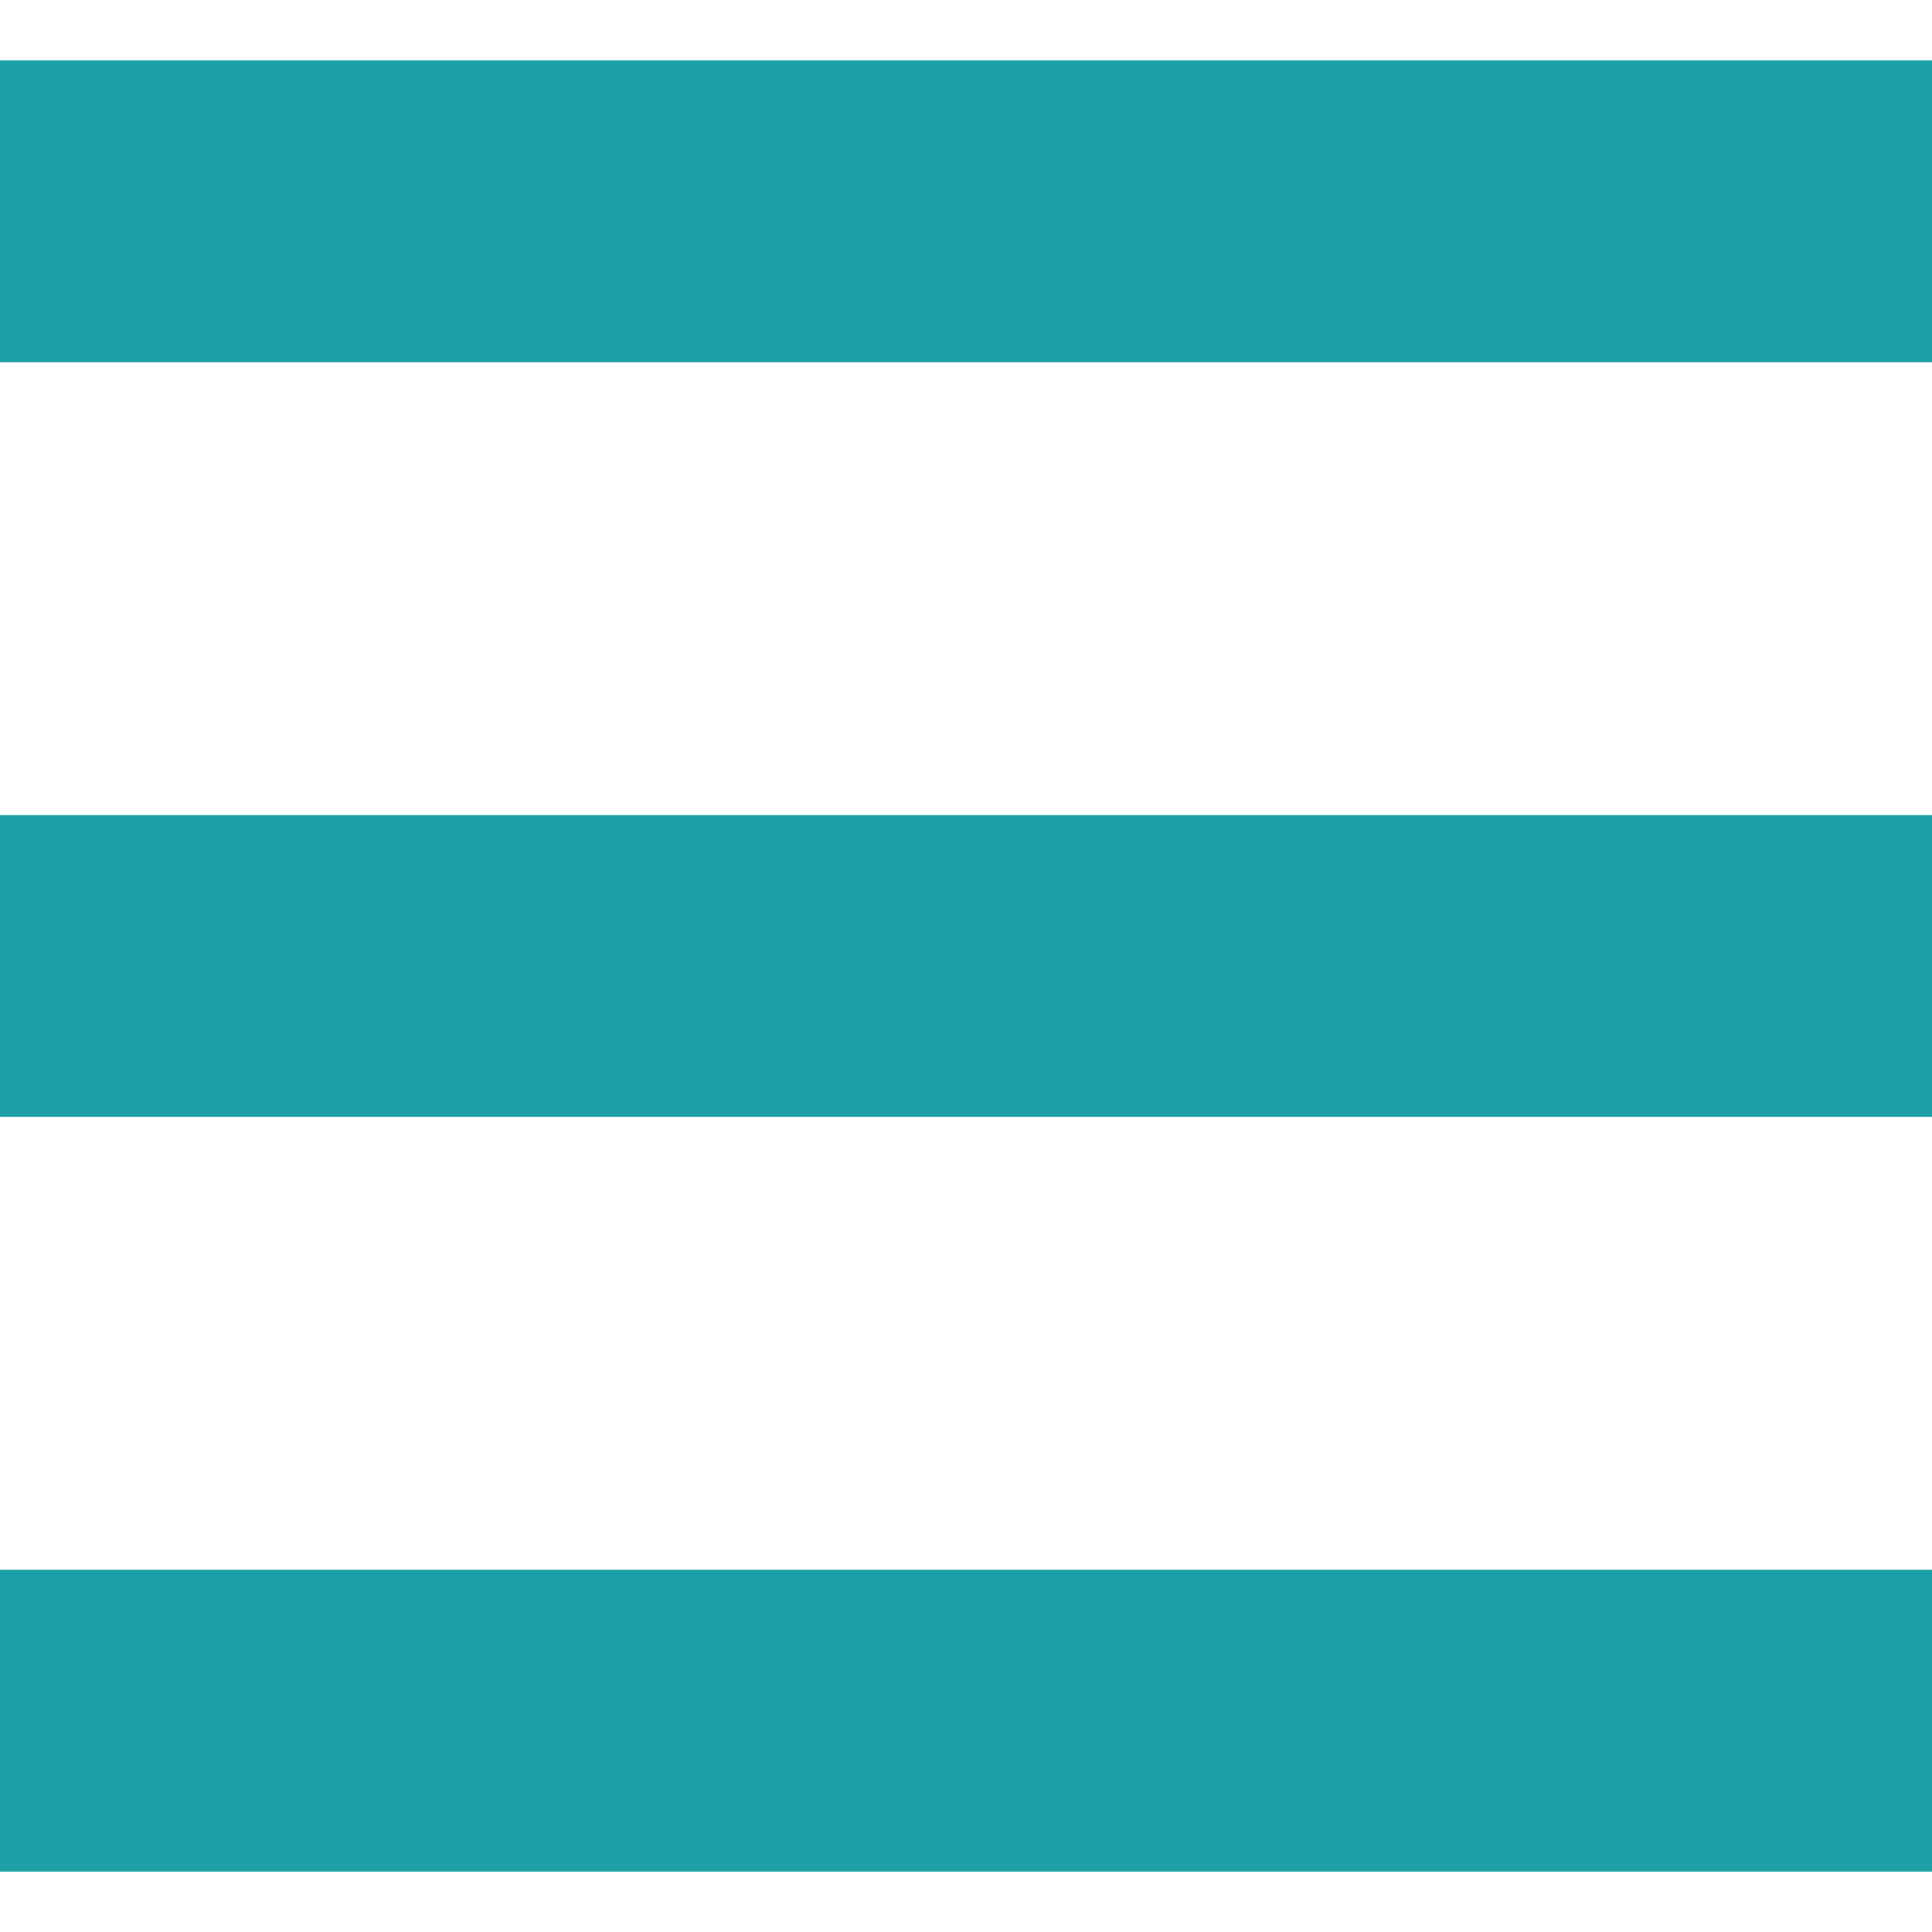 <!--?xml version="1.0" encoding="utf-8"?-->
<!-- Generator: Adobe Illustrator 18.1.1, SVG Export Plug-In . SVG Version: 6.00 Build 0)  -->

<svg version="1.1" id="_x32_" xmlns="http://www.w3.org/2000/svg" xmlns:xlink="http://www.w3.org/1999/xlink" x="0px" y="0px" viewBox="0 0 512 512" style="width: 256px; height: 256px; opacity: 1;" xml:space="preserve">
<style type="text/css">
	.st0{fill:#4B4B4B;}
</style>
<g>
	<rect y="16" class="st0" width="512" height="80" style="fill: rgb(30, 160, 168);"></rect>
	<rect y="216.008" class="st0" width="512" height="79.984" style="fill: rgb(30, 160, 168);"></rect>
	<rect y="416" class="st0" width="512" height="80" style="fill: rgb(30, 160, 168);"></rect>
</g>
</svg>
